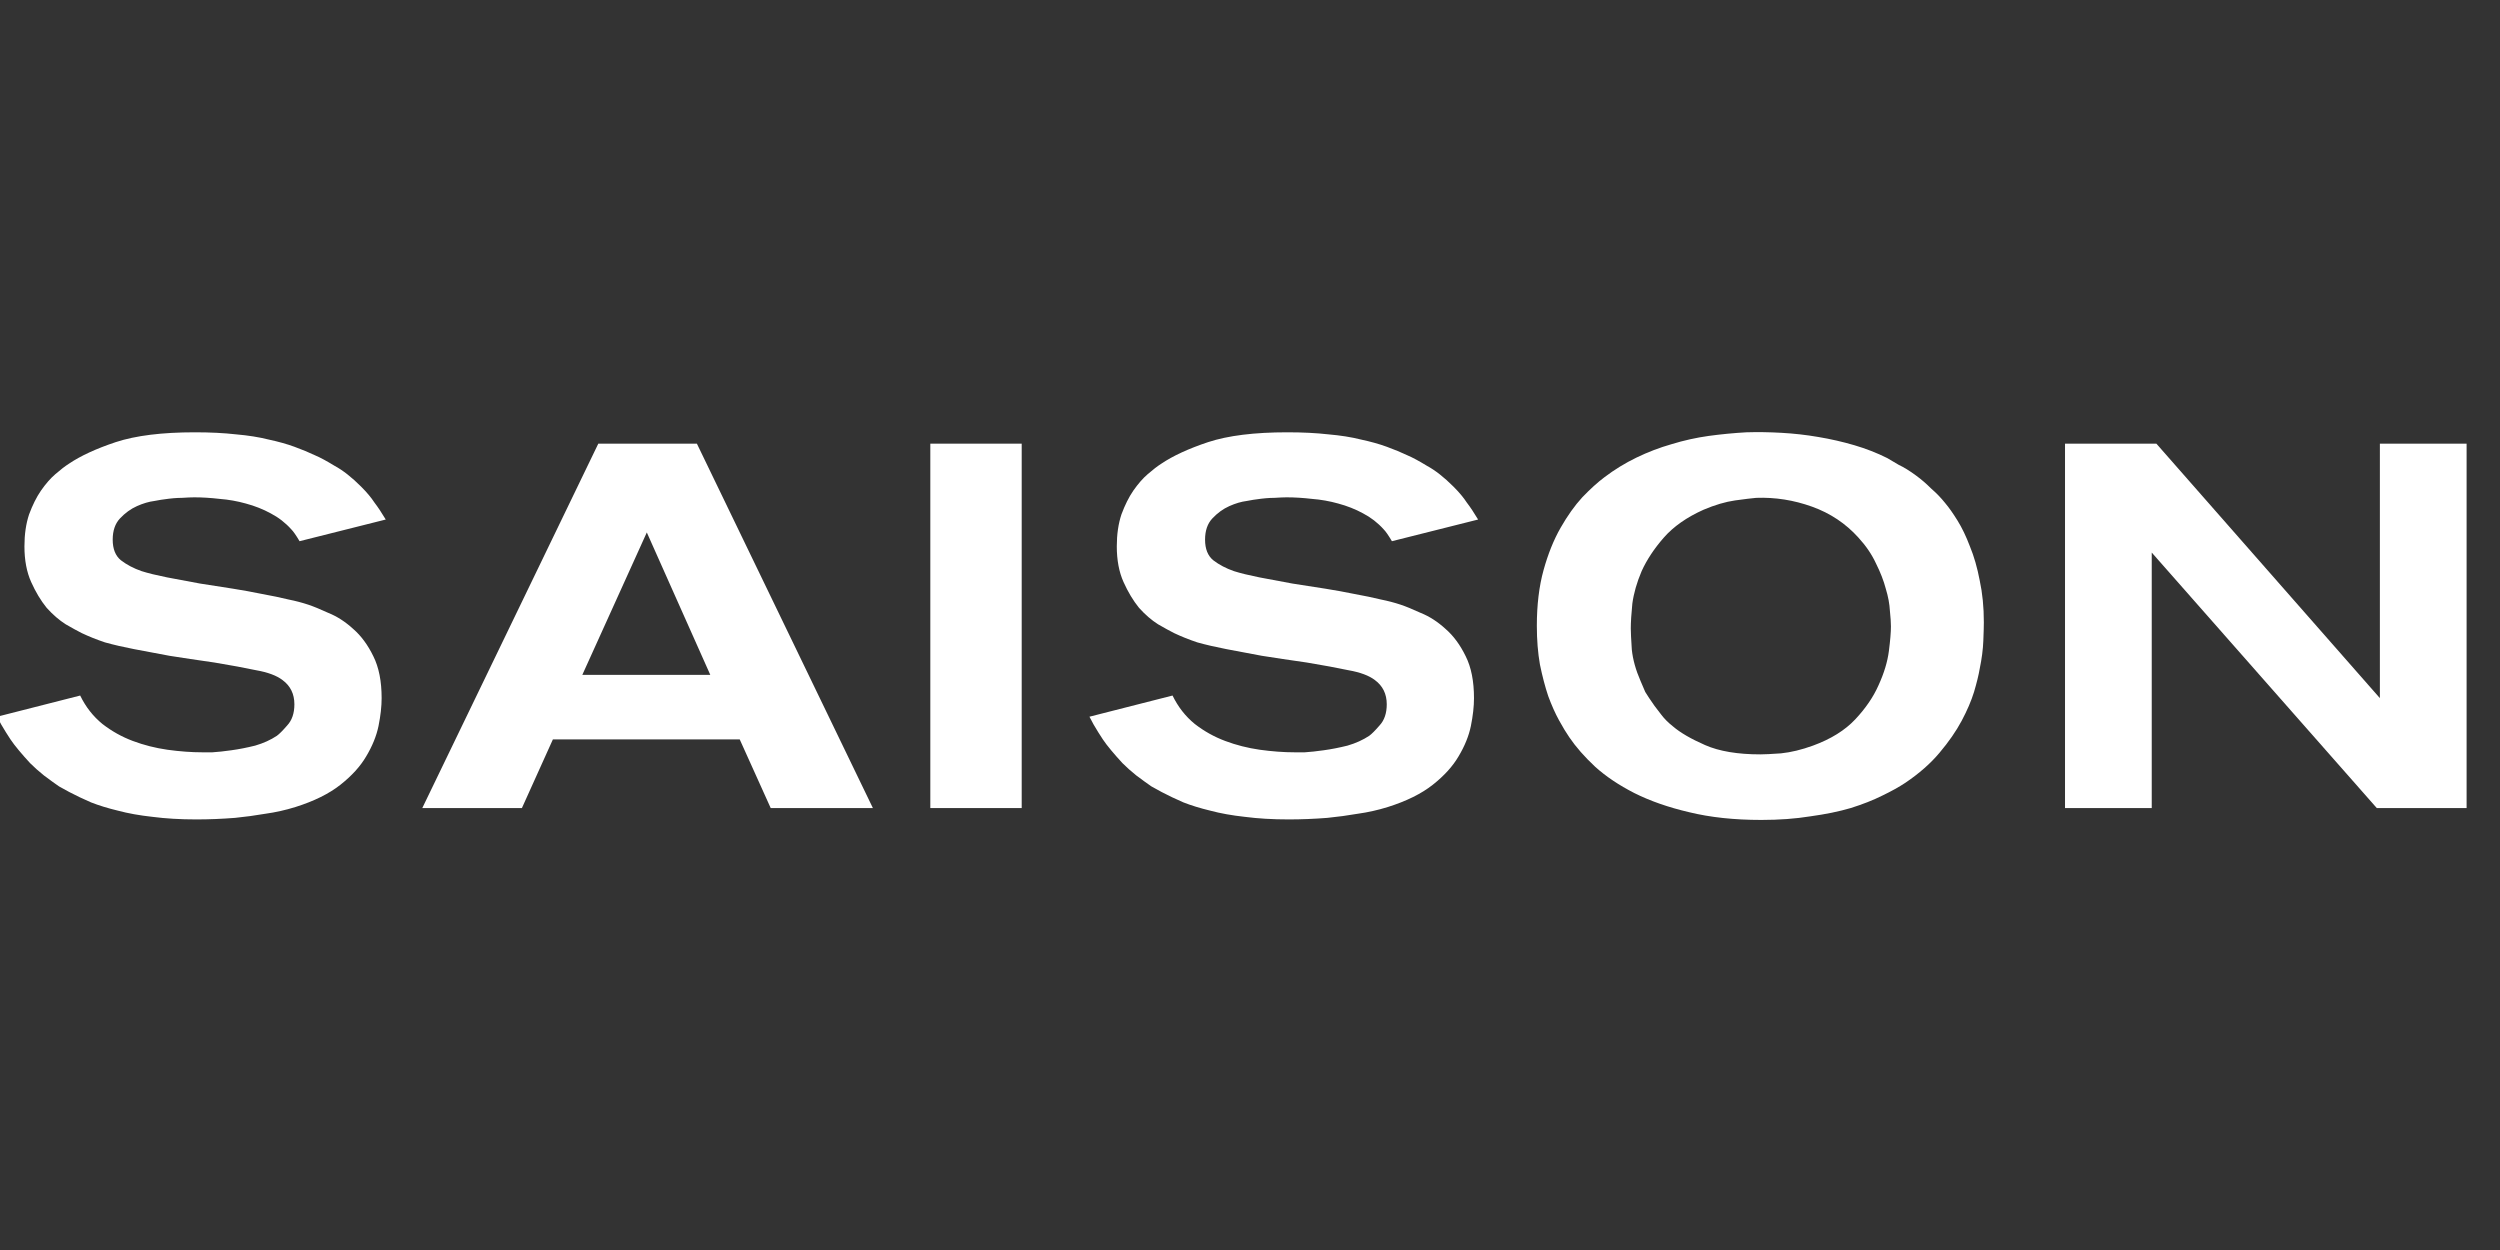 <svg width="164" height="82" viewBox="0 0 164 82" fill="none" xmlns="http://www.w3.org/2000/svg">
<rect x="0" y="0" width="164" height="82" fill="#333333" stroke="none"/>
<g clip-path="url(#clip0_72237_25828)">
<path d="M19.651 35.503C19.425 35.12 19.244 34.86 19.109 34.725C18.725 34.296 18.274 33.946 17.755 33.675C17.258 33.404 16.716 33.19 16.129 33.032C15.565 32.874 14.989 32.772 14.402 32.727C13.816 32.659 13.262 32.625 12.743 32.625C12.563 32.625 12.292 32.637 11.931 32.659C11.592 32.659 11.197 32.693 10.745 32.761C10.7 32.761 10.497 32.795 10.136 32.862C9.775 32.907 9.391 33.02 8.985 33.201C8.578 33.382 8.206 33.652 7.867 34.014C7.551 34.352 7.393 34.815 7.393 35.402C7.393 36.011 7.574 36.463 7.935 36.756C8.319 37.05 8.77 37.287 9.29 37.467C9.718 37.603 10.271 37.738 10.949 37.874C11.648 38.009 12.371 38.145 13.116 38.28C13.861 38.393 14.583 38.506 15.283 38.618C15.983 38.731 16.547 38.833 16.976 38.923C17.834 39.081 18.488 39.217 18.94 39.33C19.391 39.42 19.82 39.533 20.226 39.668C20.565 39.781 21.005 39.962 21.547 40.21C22.111 40.436 22.653 40.785 23.172 41.26C23.691 41.711 24.132 42.309 24.493 43.054C24.854 43.776 25.035 44.691 25.035 45.797C25.035 46.339 24.967 46.948 24.831 47.625C24.696 48.28 24.425 48.946 24.019 49.623C23.635 50.278 23.071 50.898 22.326 51.485C21.581 52.072 20.599 52.557 19.38 52.941C18.725 53.144 18.071 53.291 17.416 53.381C16.761 53.494 16.095 53.585 15.418 53.652C14.56 53.72 13.714 53.754 12.879 53.754C11.818 53.754 10.858 53.697 10.001 53.585C9.165 53.494 8.409 53.359 7.732 53.178C7.077 53.02 6.49 52.84 5.971 52.636C5.452 52.411 4.978 52.185 4.549 51.959C4.414 51.892 4.188 51.767 3.872 51.587C3.578 51.384 3.251 51.147 2.89 50.876C2.551 50.605 2.247 50.334 1.976 50.063C1.705 49.77 1.456 49.487 1.231 49.217C1.005 48.946 0.824 48.709 0.689 48.506C0.554 48.302 0.452 48.144 0.384 48.032C0.271 47.851 0.17 47.682 0.079 47.524C-0.011 47.366 -0.101 47.196 -0.191 47.016L5.26 45.627C5.621 46.372 6.107 46.993 6.716 47.49C7.326 47.964 7.992 48.336 8.714 48.607C9.436 48.878 10.192 49.07 10.982 49.183C11.795 49.296 12.563 49.352 13.285 49.352C13.353 49.352 13.567 49.352 13.928 49.352C14.29 49.33 14.707 49.284 15.181 49.217C15.678 49.149 16.197 49.047 16.739 48.912C17.28 48.754 17.755 48.539 18.161 48.269C18.319 48.156 18.545 47.93 18.838 47.591C19.154 47.253 19.312 46.79 19.312 46.203C19.312 45.526 19.053 44.995 18.533 44.612C18.15 44.318 17.574 44.104 16.806 43.968C16.062 43.81 15.147 43.641 14.064 43.461C12.958 43.303 11.976 43.156 11.118 43.02C10.26 42.862 9.481 42.715 8.782 42.58C8.082 42.445 7.45 42.298 6.885 42.14C6.344 41.959 5.836 41.756 5.362 41.531C5.091 41.395 4.741 41.203 4.312 40.955C3.883 40.684 3.466 40.323 3.059 39.871C2.675 39.397 2.337 38.833 2.043 38.178C1.75 37.524 1.603 36.745 1.603 35.842C1.603 35.052 1.705 34.352 1.908 33.743C2.134 33.133 2.393 32.614 2.687 32.185C3.003 31.734 3.319 31.372 3.635 31.102C3.973 30.808 4.267 30.582 4.515 30.424C5.283 29.905 6.31 29.431 7.596 29.002C8.906 28.573 10.633 28.359 12.777 28.359C13.793 28.359 14.696 28.404 15.486 28.494C16.276 28.562 16.987 28.675 17.619 28.833C18.251 28.968 18.816 29.126 19.312 29.307C19.809 29.488 20.271 29.68 20.7 29.883C21.017 30.018 21.434 30.244 21.953 30.56C22.495 30.853 23.071 31.305 23.68 31.914C24.064 32.298 24.357 32.648 24.561 32.964C24.786 33.257 25.035 33.63 25.305 34.081L19.651 35.503Z" fill="white"/>
<path d="M42.431 34.928L38.199 44.273H46.596L42.431 34.928ZM50.558 53.009L48.526 48.506H36.269L34.237 53.009H27.702L39.248 29.104H45.716L57.262 53.009H50.558Z" fill="white"/>
<path d="M61.029 53.009V29.104H67.023V53.009H61.029Z" fill="white"/>
<path d="M91.31 35.503C91.084 35.12 90.903 34.86 90.768 34.725C90.384 34.296 89.933 33.946 89.413 33.675C88.917 33.404 88.375 33.19 87.788 33.032C87.224 32.874 86.648 32.772 86.061 32.727C85.474 32.659 84.921 32.625 84.402 32.625C84.222 32.625 83.951 32.637 83.59 32.659C83.251 32.659 82.856 32.693 82.404 32.761C82.359 32.761 82.156 32.795 81.795 32.862C81.434 32.907 81.05 33.02 80.644 33.201C80.237 33.382 79.865 33.652 79.526 34.014C79.21 34.352 79.052 34.815 79.052 35.402C79.052 36.011 79.233 36.463 79.594 36.756C79.978 37.05 80.429 37.287 80.948 37.467C81.377 37.603 81.93 37.738 82.608 37.874C83.307 38.009 84.03 38.145 84.775 38.28C85.52 38.393 86.242 38.506 86.942 38.618C87.641 38.731 88.206 38.833 88.635 38.923C89.493 39.081 90.147 39.217 90.599 39.33C91.05 39.42 91.479 39.533 91.885 39.668C92.224 39.781 92.664 39.962 93.206 40.21C93.77 40.436 94.312 40.785 94.831 41.26C95.35 41.711 95.79 42.309 96.152 43.054C96.513 43.776 96.694 44.691 96.694 45.797C96.694 46.339 96.626 46.948 96.49 47.625C96.355 48.28 96.084 48.946 95.678 49.623C95.294 50.278 94.73 50.898 93.985 51.485C93.24 52.072 92.258 52.557 91.039 52.941C90.384 53.144 89.73 53.291 89.075 53.381C88.42 53.494 87.754 53.585 87.077 53.652C86.219 53.72 85.373 53.754 84.538 53.754C83.477 53.754 82.517 53.697 81.659 53.585C80.824 53.494 80.068 53.359 79.391 53.178C78.736 53.02 78.149 52.84 77.63 52.636C77.111 52.411 76.637 52.185 76.208 51.959C76.073 51.892 75.847 51.767 75.531 51.587C75.237 51.384 74.91 51.147 74.549 50.876C74.21 50.605 73.905 50.334 73.635 50.063C73.364 49.77 73.115 49.487 72.89 49.217C72.664 48.946 72.483 48.709 72.348 48.506C72.212 48.302 72.111 48.144 72.043 48.032C71.93 47.851 71.829 47.682 71.738 47.524C71.648 47.366 71.558 47.196 71.468 47.016L76.919 45.627C77.28 46.372 77.766 46.993 78.375 47.49C78.984 47.964 79.65 48.336 80.373 48.607C81.095 48.878 81.851 49.07 82.641 49.183C83.454 49.296 84.222 49.352 84.944 49.352C85.012 49.352 85.226 49.352 85.587 49.352C85.948 49.33 86.366 49.284 86.84 49.217C87.337 49.149 87.856 49.047 88.398 48.912C88.939 48.754 89.413 48.539 89.82 48.269C89.978 48.156 90.204 47.93 90.497 47.591C90.813 47.253 90.971 46.79 90.971 46.203C90.971 45.526 90.712 44.995 90.192 44.612C89.808 44.318 89.233 44.104 88.465 43.968C87.721 43.81 86.806 43.641 85.723 43.461C84.617 43.303 83.635 43.156 82.777 43.02C81.919 42.862 81.14 42.715 80.441 42.58C79.741 42.445 79.109 42.298 78.544 42.14C78.002 41.959 77.495 41.756 77.021 41.531C76.75 41.395 76.4 41.203 75.971 40.955C75.542 40.684 75.124 40.323 74.718 39.871C74.334 39.397 73.996 38.833 73.702 38.178C73.409 37.524 73.262 36.745 73.262 35.842C73.262 35.052 73.364 34.352 73.567 33.743C73.793 33.133 74.052 32.614 74.346 32.185C74.662 31.734 74.978 31.372 75.294 31.102C75.632 30.808 75.926 30.582 76.174 30.424C76.942 29.905 77.969 29.431 79.255 29.002C80.565 28.573 82.291 28.359 84.436 28.359C85.452 28.359 86.355 28.404 87.145 28.494C87.935 28.562 88.646 28.675 89.278 28.833C89.91 28.968 90.475 29.126 90.971 29.307C91.468 29.488 91.93 29.68 92.359 29.883C92.675 30.018 93.093 30.244 93.612 30.56C94.154 30.853 94.73 31.305 95.339 31.914C95.723 32.298 96.016 32.648 96.219 32.964C96.445 33.257 96.694 33.63 96.964 34.081L91.31 35.503Z" fill="white"/>
<path d="M124.045 41.09C124.045 40.842 124.023 40.503 123.978 40.075C123.955 39.623 123.865 39.138 123.707 38.618C123.571 38.099 123.357 37.546 123.063 36.959C122.792 36.373 122.409 35.808 121.912 35.266C121.077 34.341 120.061 33.664 118.865 33.235C117.668 32.806 116.449 32.614 115.208 32.659C114.937 32.682 114.474 32.738 113.819 32.828C113.187 32.919 112.499 33.122 111.754 33.438C110.648 33.934 109.779 34.544 109.147 35.266C108.515 35.989 108.029 36.722 107.691 37.467C107.375 38.212 107.172 38.923 107.081 39.6C107.013 40.278 106.98 40.819 106.98 41.226C106.98 41.474 107.002 41.937 107.047 42.614C107.115 43.269 107.307 43.957 107.623 44.679C107.713 44.905 107.815 45.142 107.928 45.391C108.063 45.616 108.266 45.921 108.537 46.305C108.628 46.418 108.774 46.609 108.977 46.88C109.181 47.151 109.44 47.411 109.756 47.659C110.23 48.065 110.93 48.472 111.856 48.878C112.781 49.284 113.989 49.487 115.479 49.487C115.749 49.487 116.201 49.465 116.833 49.42C117.488 49.352 118.187 49.183 118.932 48.912C120.106 48.483 121.032 47.907 121.709 47.185C122.386 46.463 122.894 45.718 123.233 44.95C123.594 44.16 123.82 43.415 123.91 42.715C124 42.016 124.045 41.474 124.045 41.09ZM130.14 40.819C130.14 41.068 130.129 41.474 130.106 42.038C130.084 42.603 130.005 43.212 129.869 43.867C129.802 44.273 129.677 44.781 129.497 45.391C129.316 45.977 129.045 46.609 128.684 47.287C128.323 47.964 127.838 48.664 127.228 49.386C126.641 50.086 125.896 50.74 124.993 51.35C124.587 51.621 124.079 51.903 123.47 52.196C122.883 52.49 122.194 52.761 121.404 53.009C120.637 53.235 119.756 53.415 118.763 53.551C117.792 53.709 116.72 53.788 115.546 53.788C113.763 53.788 112.183 53.618 110.806 53.28C109.451 52.964 108.255 52.546 107.217 52.027C106.201 51.508 105.343 50.932 104.643 50.3C103.943 49.645 103.379 49.002 102.95 48.37C102.747 48.077 102.521 47.704 102.273 47.253C102.025 46.801 101.788 46.271 101.562 45.661C101.359 45.052 101.178 44.363 101.02 43.596C100.885 42.828 100.817 41.982 100.817 41.056C100.817 39.679 100.964 38.461 101.257 37.4C101.551 36.339 101.923 35.413 102.375 34.623C102.826 33.833 103.3 33.167 103.797 32.625C104.316 32.084 104.801 31.643 105.253 31.305C105.907 30.808 106.607 30.379 107.352 30.018C108.097 29.657 108.865 29.363 109.655 29.138C110.467 28.889 111.28 28.709 112.093 28.596C112.928 28.483 113.752 28.404 114.564 28.359C115.309 28.336 116.077 28.348 116.867 28.393C117.68 28.438 118.481 28.528 119.271 28.664C120.084 28.799 120.874 28.98 121.641 29.205C122.409 29.431 123.131 29.713 123.808 30.052C123.989 30.165 124.237 30.311 124.553 30.492C124.892 30.65 125.276 30.887 125.704 31.203C126.043 31.451 126.37 31.734 126.686 32.05C127.025 32.343 127.33 32.659 127.601 32.998C127.849 33.291 128.12 33.675 128.413 34.149C128.707 34.623 128.978 35.187 129.226 35.842C129.497 36.497 129.711 37.242 129.869 38.077C130.05 38.912 130.14 39.826 130.14 40.819Z" fill="white"/>
<path d="M155.917 53.009L141.154 36.248V53.009H135.465V29.104H141.458L156.12 45.797V29.104H161.809V53.009H155.917Z" fill="white"/>
</g>
<defs>
<clipPath id="clip0_72237_25828">
<rect width="164" height="82" fill="white"/>
</clipPath>
</defs>
</svg>
